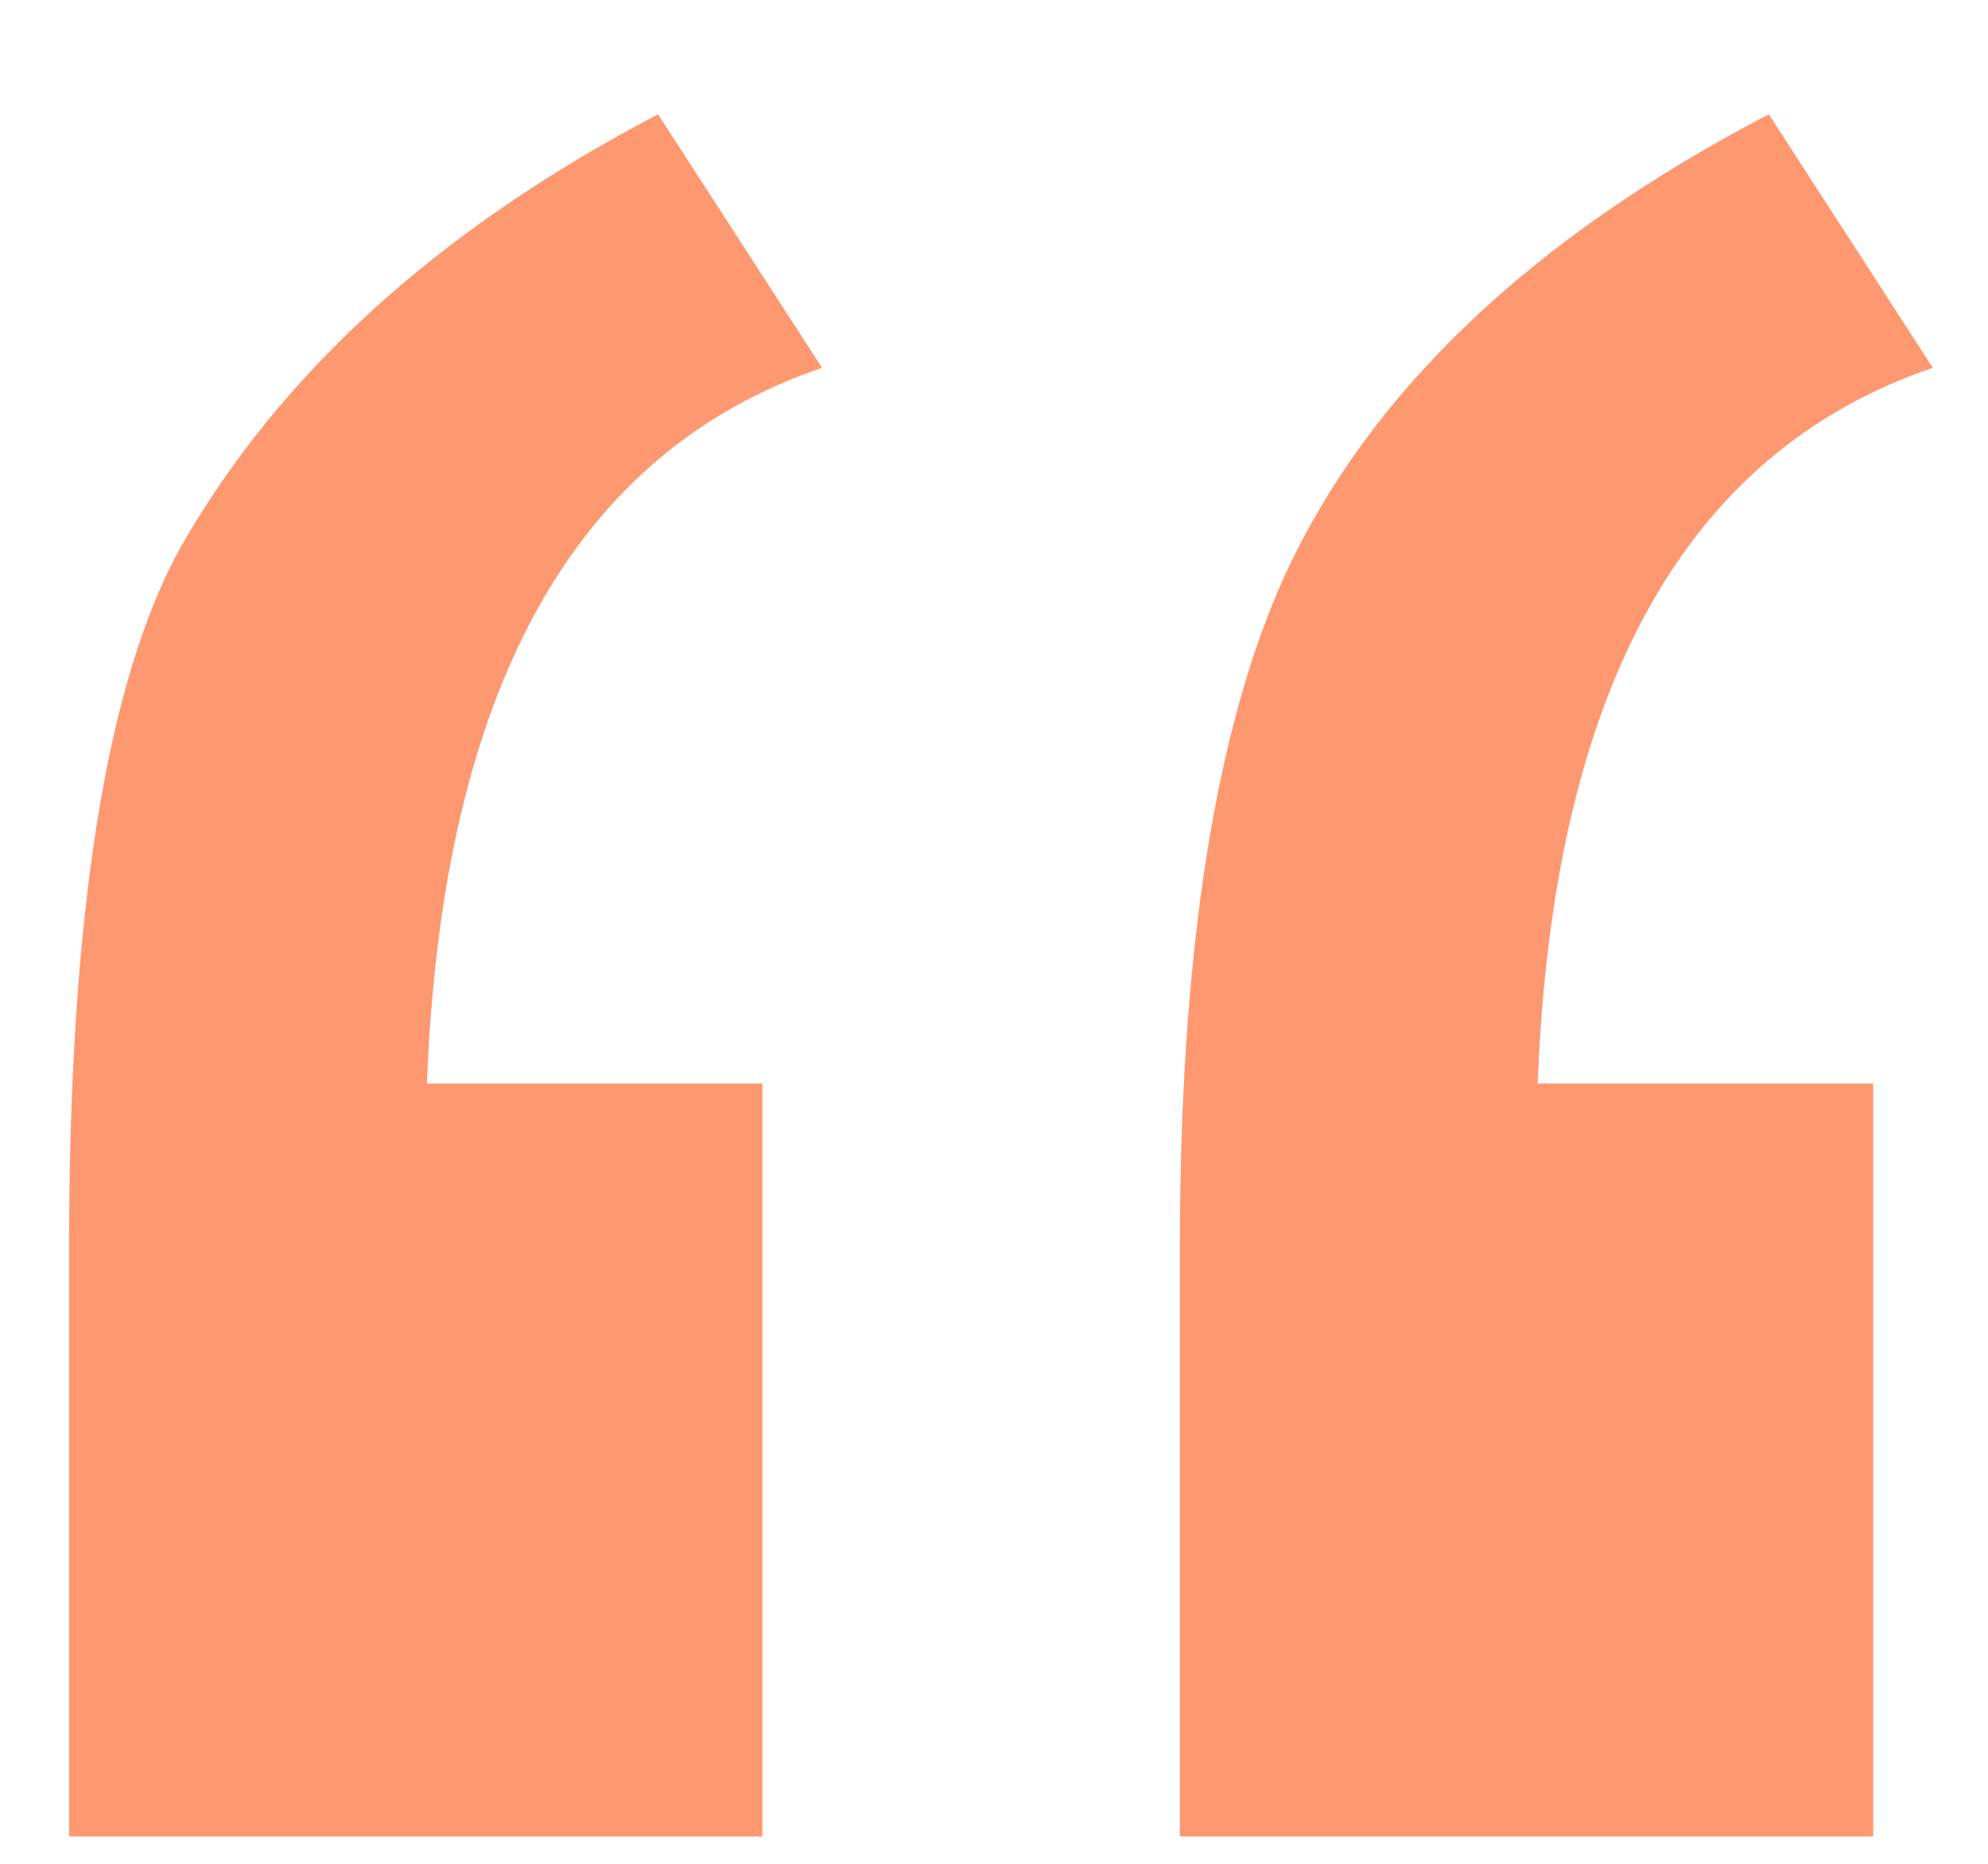<svg width="16" height="15" viewBox="0 0 16 15" fill="none" xmlns="http://www.w3.org/2000/svg">
<path d="M6.136 8.72V14.78H0.556V10.04C0.556 7.36 0.856 5.48 1.456 4.4C2.256 3 3.536 1.84 5.296 0.92L6.616 2.96C4.616 3.64 3.556 5.56 3.436 8.72H6.136ZM15.076 8.72V14.78H9.496V10.04C9.496 7.68 9.776 5.88 10.336 4.64C11.016 3.16 12.316 1.92 14.236 0.92L15.556 2.96C13.556 3.64 12.496 5.56 12.376 8.72H15.076Z" fill="#FE9870"/>
</svg>
